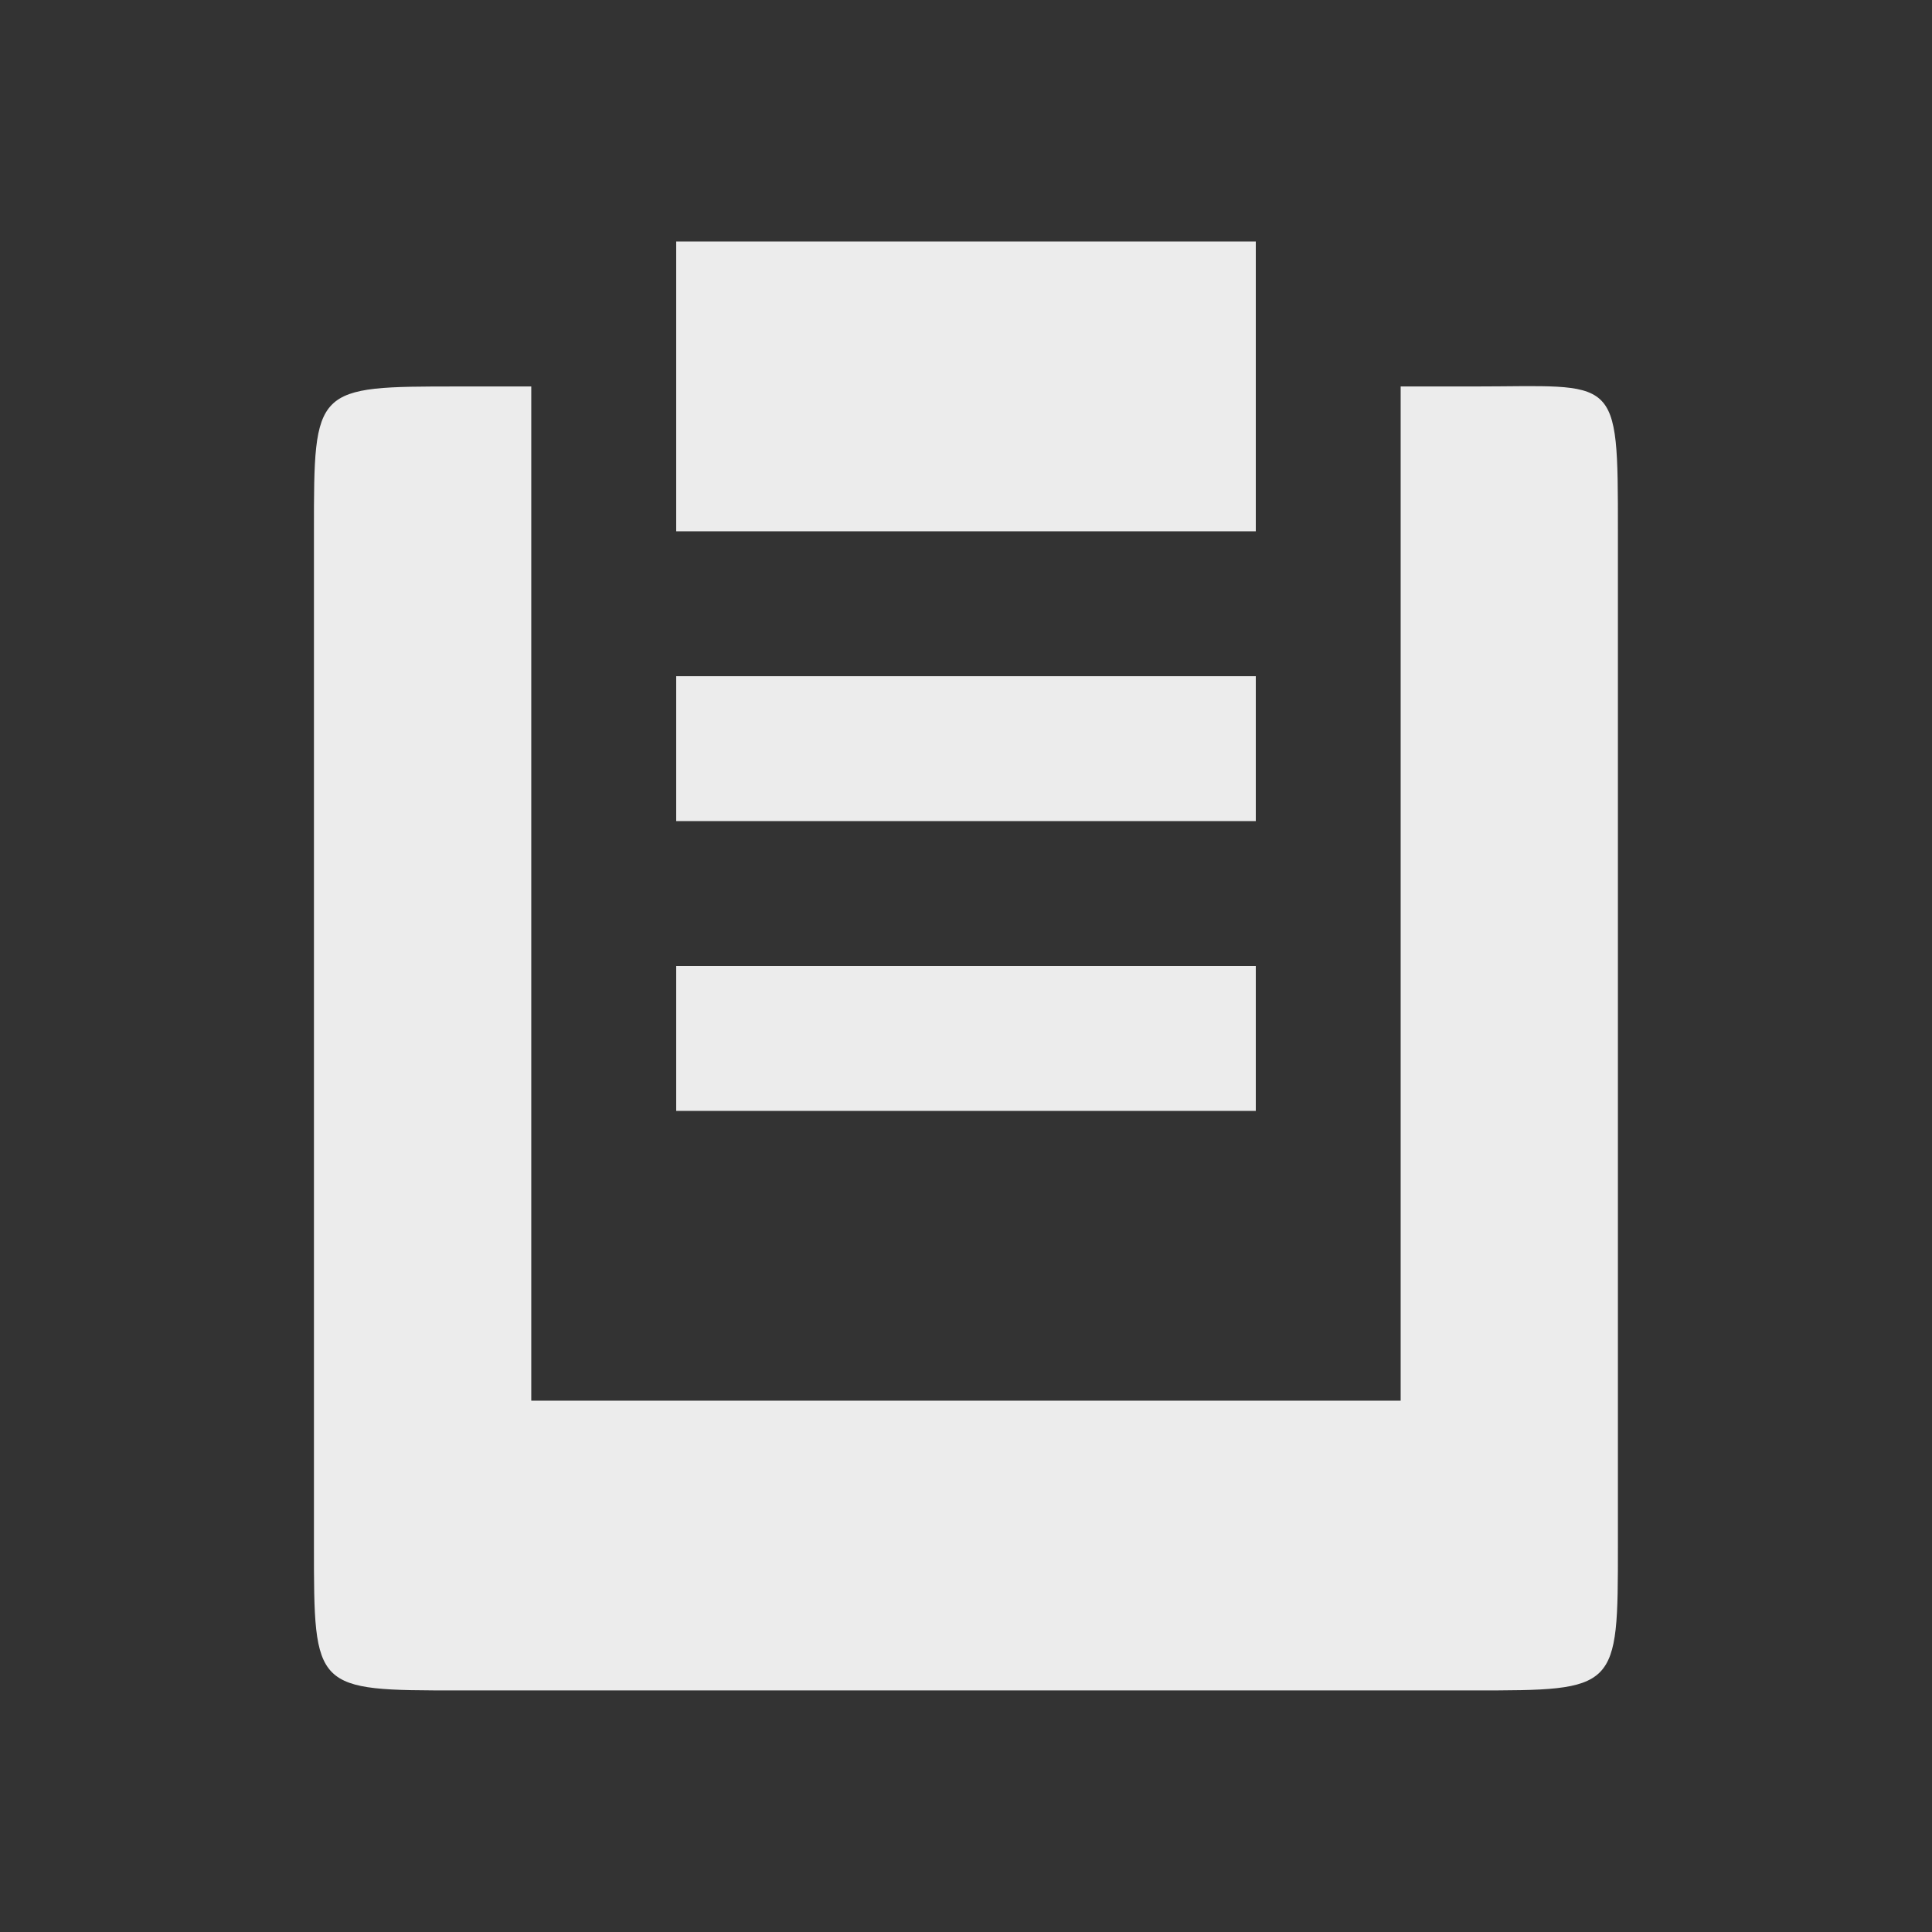 <svg xmlns="http://www.w3.org/2000/svg" viewBox="0 0 24 24">
 <rect x="0" y="0" width="24" height="24" fill="#333333" stroke="none"/>
 <g transform="matrix(0.9,0,0,0.9,-9.6,-9.6)" style="stroke:none">
  <path d="m 4.699 3.801 c -1.8 0 -1.799 -0.001 -1.799 1.799 l 0 12.6 c 0 1.8 -0.001 1.801 1.799 1.801 l 12.602 0 c 1.8 0 1.799 -0.001 1.799 -1.801 l 0 -12.6 c 0 -1.979 0.001 -1.799 -1.799 -1.799 l -0.9 0 0 12.6 -10.801 0 0 -12.6 -0.9 0 z" transform="matrix(1.111,0,0,1.111,11.778,11.778)" style="stroke-opacity:1;fill:#ececec;fill-opacity:1;fill-rule:evenodd"/>
  <path d="m 20 14 0 4 8 0 0 -4 z" style="stroke-opacity:1;fill:#ececec;fill-opacity:1;fill-rule:nonzero"/>
  <path d="m 20 20 0 2 8 0 0 -2 z" style="stroke-opacity:1;fill:#ececec;fill-opacity:1;fill-rule:nonzero"/>
  <path d="m 20 24 0 2 8 0 0 -2 z" style="stroke-opacity:1;fill:#ececec;fill-opacity:1;fill-rule:nonzero"/>
 </g>
</svg>
